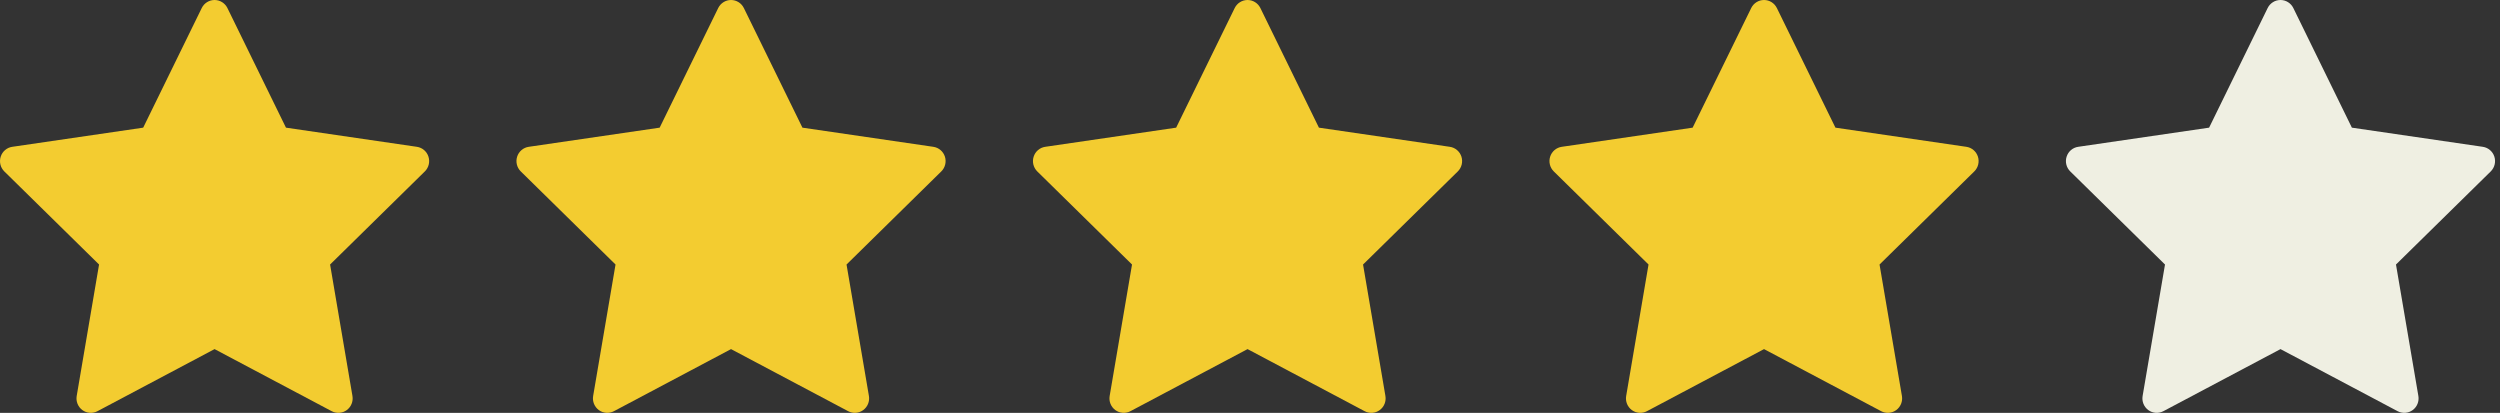 <svg width="109" height="18" viewBox="0 0 109 18" fill="none" xmlns="http://www.w3.org/2000/svg">
<rect x="0" y="0" width="109" height="18" fill="#333333" stroke="none"/>
<g clip-path="url(#clip0_20770_1941)">
<path d="M9.915 0.35C9.81 0.136 9.593 0 9.355 0C9.118 0 8.901 0.136 8.796 0.35L6.243 5.566L0.534 6.401C0.299 6.436 0.104 6.601 0.031 6.829C-0.043 7.057 0.018 7.307 0.188 7.474L4.319 11.533L3.344 17.265C3.304 17.501 3.4 17.739 3.592 17.88C3.784 18.021 4.039 18.039 4.249 17.928L9.355 15.221L14.462 17.928C14.672 18.039 14.927 18.021 15.119 17.88C15.311 17.739 15.407 17.501 15.367 17.265L14.392 11.533L18.523 7.474C18.693 7.307 18.754 7.057 18.68 6.829C18.607 6.601 18.412 6.436 18.177 6.401L12.468 5.566L9.915 0.35Z" fill="#F3CC30"/>
<path d="M32.432 0.35C32.327 0.136 32.11 0 31.873 0C31.636 0 31.419 0.136 31.314 0.35L28.761 5.566L23.052 6.401C22.817 6.436 22.622 6.601 22.548 6.829C22.475 7.057 22.536 7.307 22.706 7.474L26.837 11.533L25.861 17.265C25.821 17.501 25.918 17.739 26.11 17.88C26.302 18.021 26.556 18.039 26.767 17.928L31.873 15.221L36.98 17.928C37.19 18.039 37.444 18.021 37.636 17.88C37.828 17.739 37.925 17.501 37.885 17.265L36.909 11.533L41.04 7.474C41.21 7.307 41.271 7.057 41.198 6.829C41.124 6.601 40.929 6.436 40.694 6.401L34.986 5.566L32.432 0.35Z" fill="#F3CC30"/>
<path d="M54.952 0.35C54.847 0.136 54.63 0 54.393 0C54.155 0 53.938 0.136 53.833 0.35L51.28 5.566L45.571 6.401C45.336 6.436 45.141 6.601 45.068 6.829C44.994 7.057 45.056 7.307 45.225 7.474L49.356 11.533L48.381 17.265C48.341 17.501 48.437 17.739 48.629 17.88C48.821 18.021 49.076 18.039 49.286 17.928L54.393 15.221L59.499 17.928C59.709 18.039 59.964 18.021 60.156 17.88C60.348 17.739 60.444 17.501 60.404 17.265L59.429 11.533L63.56 7.474C63.73 7.307 63.791 7.057 63.718 6.829C63.644 6.601 63.449 6.436 63.214 6.401L57.505 5.566L54.952 0.35Z" fill="#F3CC30"/>
<path d="M77.471 0.35C77.366 0.136 77.15 0 76.912 0C76.675 0 76.458 0.136 76.353 0.35L73.799 5.566L68.091 6.401C67.856 6.436 67.661 6.601 67.587 6.829C67.514 7.057 67.575 7.307 67.745 7.474L71.876 11.533L70.901 17.265C70.861 17.501 70.957 17.739 71.149 17.88C71.341 18.021 71.595 18.039 71.806 17.928L76.912 15.221L82.019 17.928C82.229 18.039 82.483 18.021 82.675 17.88C82.868 17.739 82.964 17.501 82.924 17.265L81.948 11.533L86.079 7.474C86.249 7.307 86.31 7.057 86.237 6.829C86.164 6.601 85.968 6.436 85.734 6.401L80.025 5.566L77.471 0.35Z" fill="#F3CC30"/>
<path d="M99.989 0.35C99.884 0.136 99.667 0 99.43 0C99.192 0 98.975 0.136 98.87 0.35L96.317 5.566L90.608 6.401C90.373 6.436 90.178 6.601 90.105 6.829C90.031 7.057 90.093 7.307 90.263 7.474L94.394 11.533L93.418 17.265C93.378 17.501 93.474 17.739 93.666 17.88C93.858 18.021 94.113 18.039 94.323 17.928L99.43 15.221L104.536 17.928C104.746 18.039 105 18.021 105.193 17.88C105.385 17.739 105.481 17.501 105.441 17.265L104.465 11.533L108.596 7.474C108.766 7.307 108.827 7.057 108.754 6.829C108.681 6.601 108.485 6.436 108.251 6.401L102.542 5.566L99.989 0.35Z" fill="#EFEFE2"/>
</g>
<defs>
<clipPath id="clip0_20770_1941">
<rect width="109" height="18" fill="white"/>
</clipPath>
</defs>
</svg>
